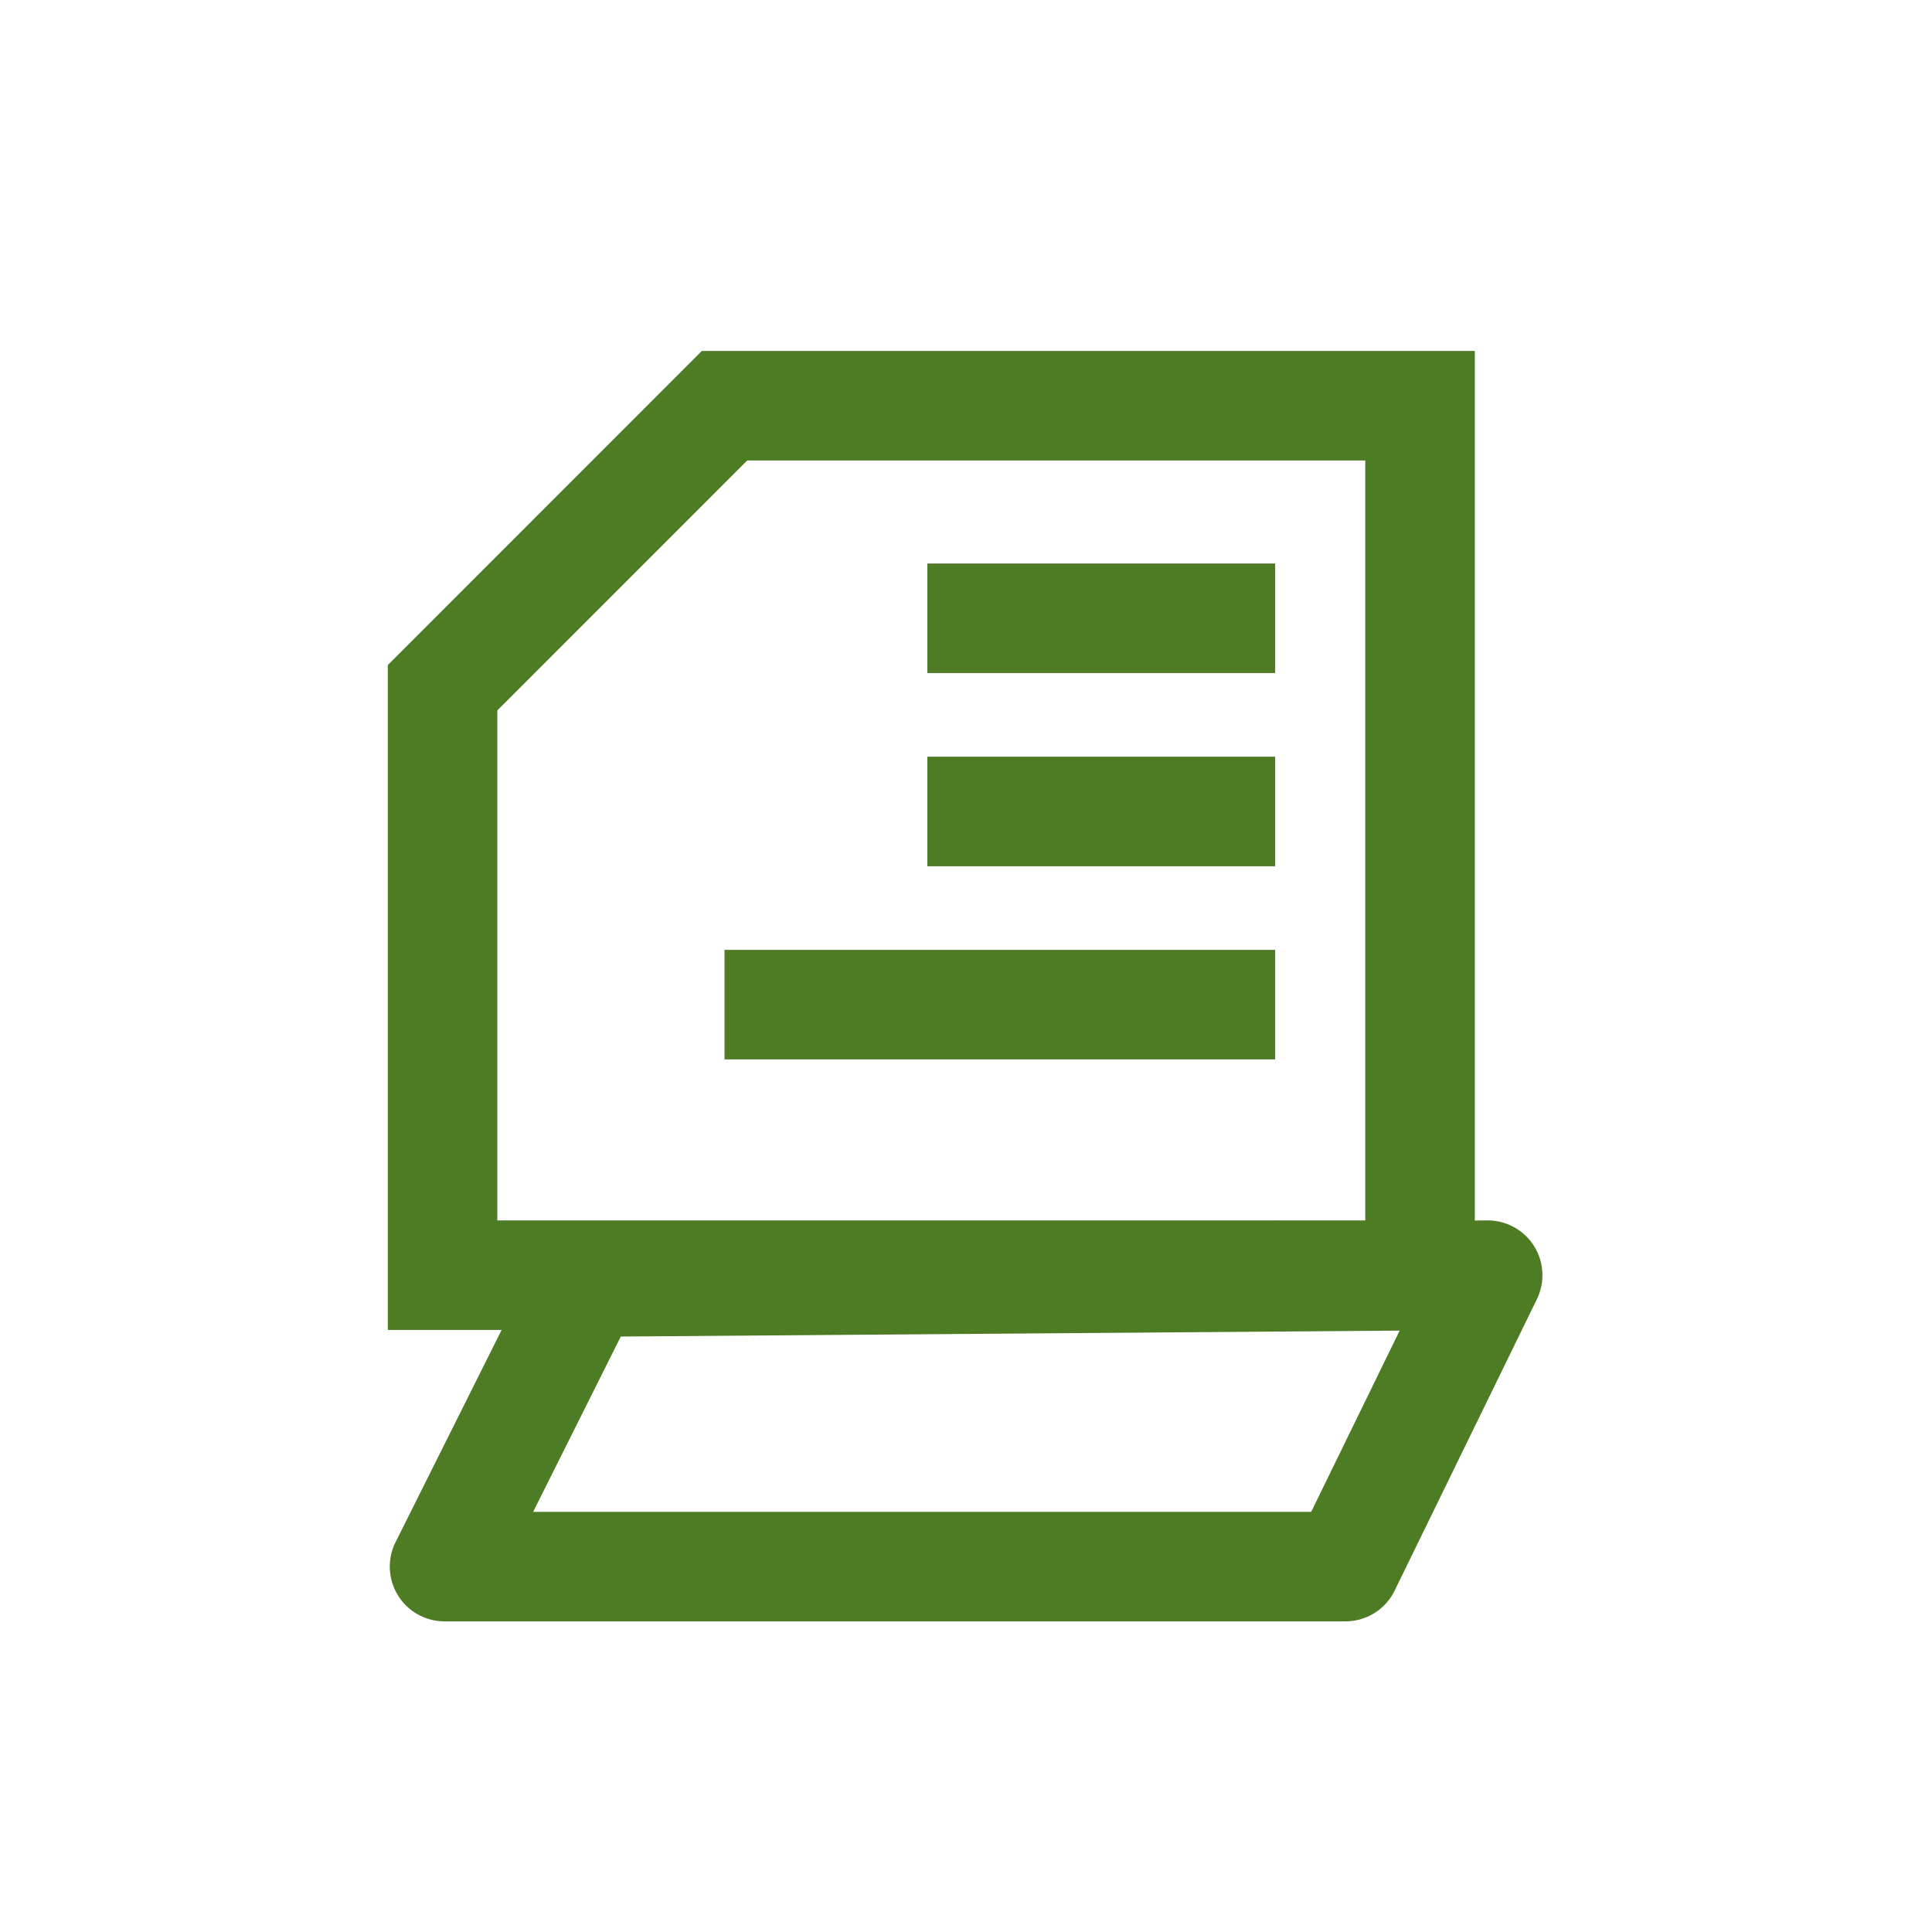 <?xml version="1.0" encoding="UTF-8"?>
<svg width="100" height="100" version="1.1" viewBox="0 0 26.458 26.458" xmlns="http://www.w3.org/2000/svg">
  <g fill="none" stroke="#4D7C25" stroke-width="1.5">
    <path d="m9.922 5.556h9.525v11.907h-13.386v-8.045z"/>
    <path d="m20.373 17.463-12.337 0.094-1.948 3.897h12.337z" stroke-linejoin="round"/>
    <path d="m12.7 8.467h4.763"/>
    <path d="m12.7 11.113h4.763"/>
    <path d="m9.922 13.758h7.541"/>
  </g>
</svg>